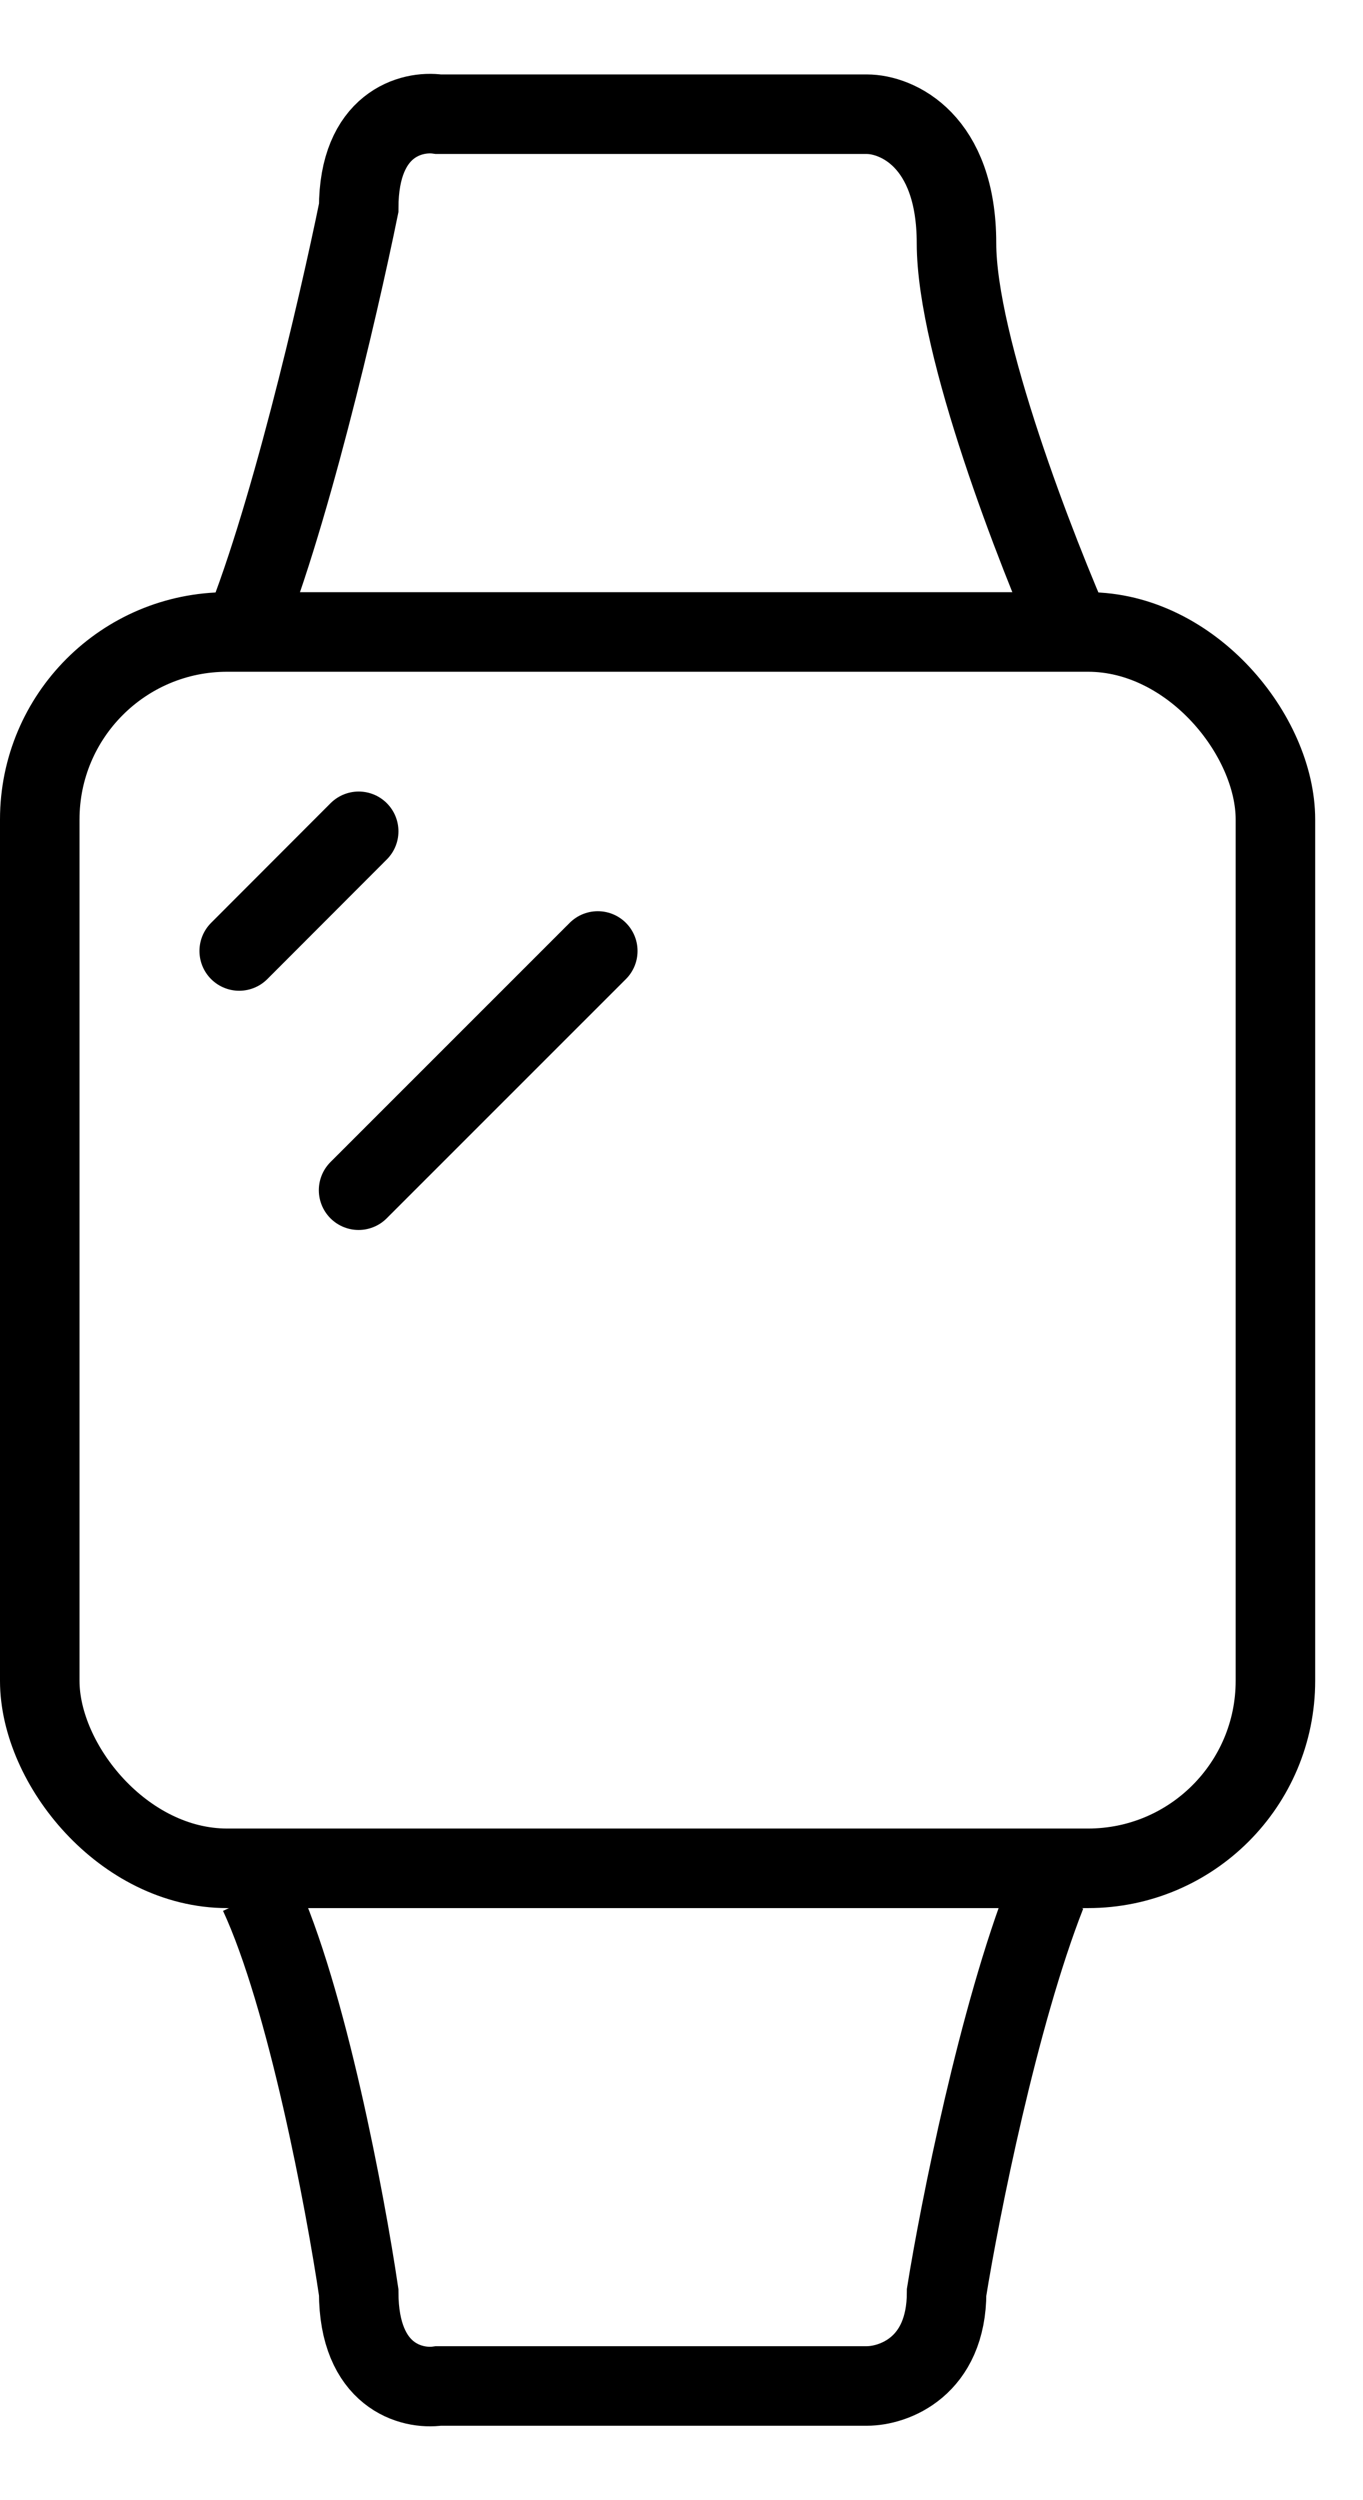 <svg width="12" height="22" viewBox="0 0 12 22" fill="none" xmlns="http://www.w3.org/2000/svg">
<rect x="0.35" y="5.561" width="10.879" height="10.879" rx="1.65" stroke="black" stroke-width="0.7"/>
<path d="M2.105 5.642C2.527 4.653 2.983 2.688 3.158 1.83C3.158 1.088 3.626 0.971 3.86 1.005H7.632C7.895 1.005 8.421 1.232 8.421 2.139C8.421 3.045 9.123 4.852 9.474 5.642M2.281 16.667C2.702 17.574 3.041 19.38 3.158 20.17C3.158 20.912 3.626 21.029 3.86 20.995H7.632C7.866 20.995 8.334 20.83 8.334 20.17C8.45 19.449 8.79 17.739 9.211 16.667" stroke="black" stroke-width="0.7"/>
<path d="M5.263 8.368L3.157 10.473" stroke="black" stroke-width="0.7" stroke-linecap="round"/>
<path d="M3.158 7.315L2.106 8.368" stroke="black" stroke-width="0.7" stroke-linecap="round"/>
</svg>
